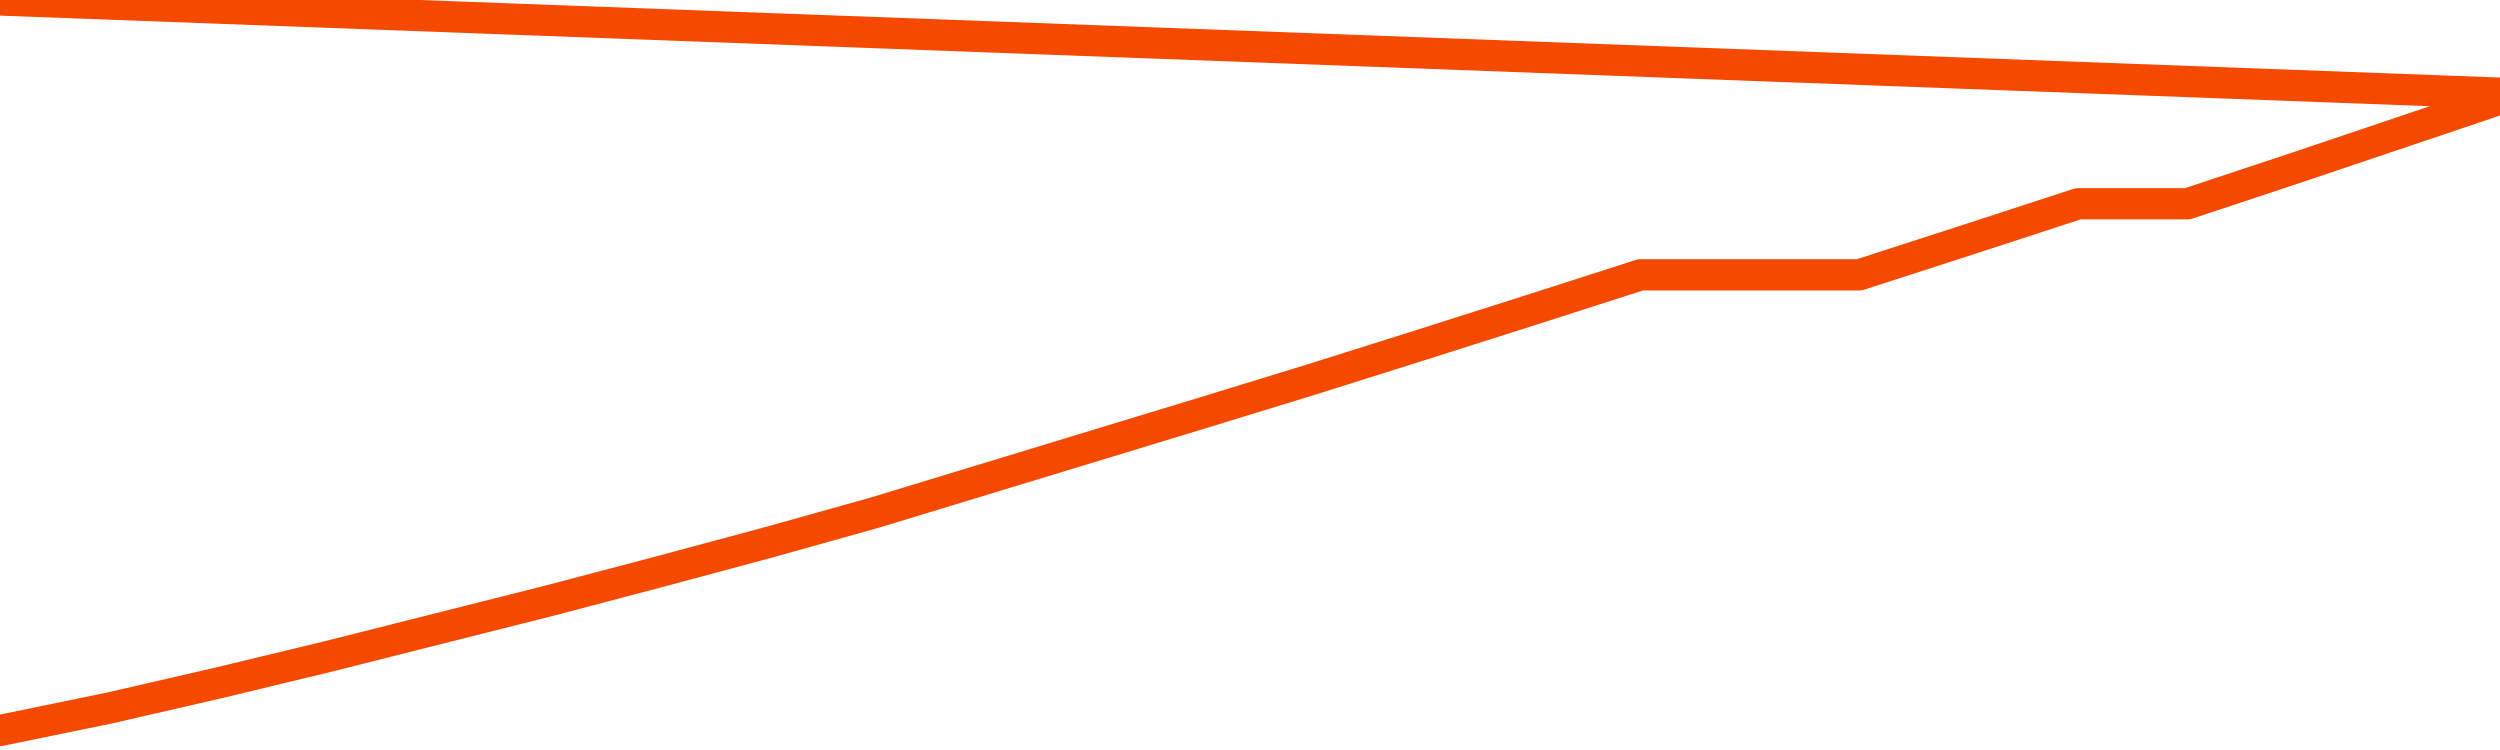       <svg
        version="1.1"
        xmlns="http://www.w3.org/2000/svg"
        width="80"
        height="24"
        viewBox="0 0 80 24">
        <path
          fill="url(#gradient)"
          fill-opacity="0.56"
          stroke="none"
          d="M 0,26 0.0,23.376 3.5,22.657 7.0,21.851 10.5,21.007 14.0,20.124 17.5,19.242 21.0,18.321 24.5,17.381 28.0,16.402 31.5,15.337 35.0,14.272 38.5,13.207 42.0,12.133 45.5,11.03 49.0,9.917 52.5,8.794 56.0,8.794 59.5,8.794 63.0,7.662 66.5,6.521 70.0,6.521 73.5,5.36 77.0,4.18 80.5,3.0 82,26 Z"
        />
        <path
          fill="none"
          stroke="#F64900"
          stroke-width="1"
          stroke-linejoin="round"
          stroke-linecap="round"
          d="M 0.0,23.376 3.5,22.657 7.0,21.851 10.5,21.007 14.0,20.124 17.5,19.242 21.0,18.321 24.5,17.381 28.0,16.402 31.5,15.337 35.0,14.272 38.5,13.207 42.0,12.133 45.5,11.03 49.0,9.917 52.5,8.794 56.0,8.794 59.5,8.794 63.0,7.662 66.5,6.521 70.0,6.521 73.5,5.36 77.0,4.18 80.5,3.0.join(' ') }"
        />
      </svg>
